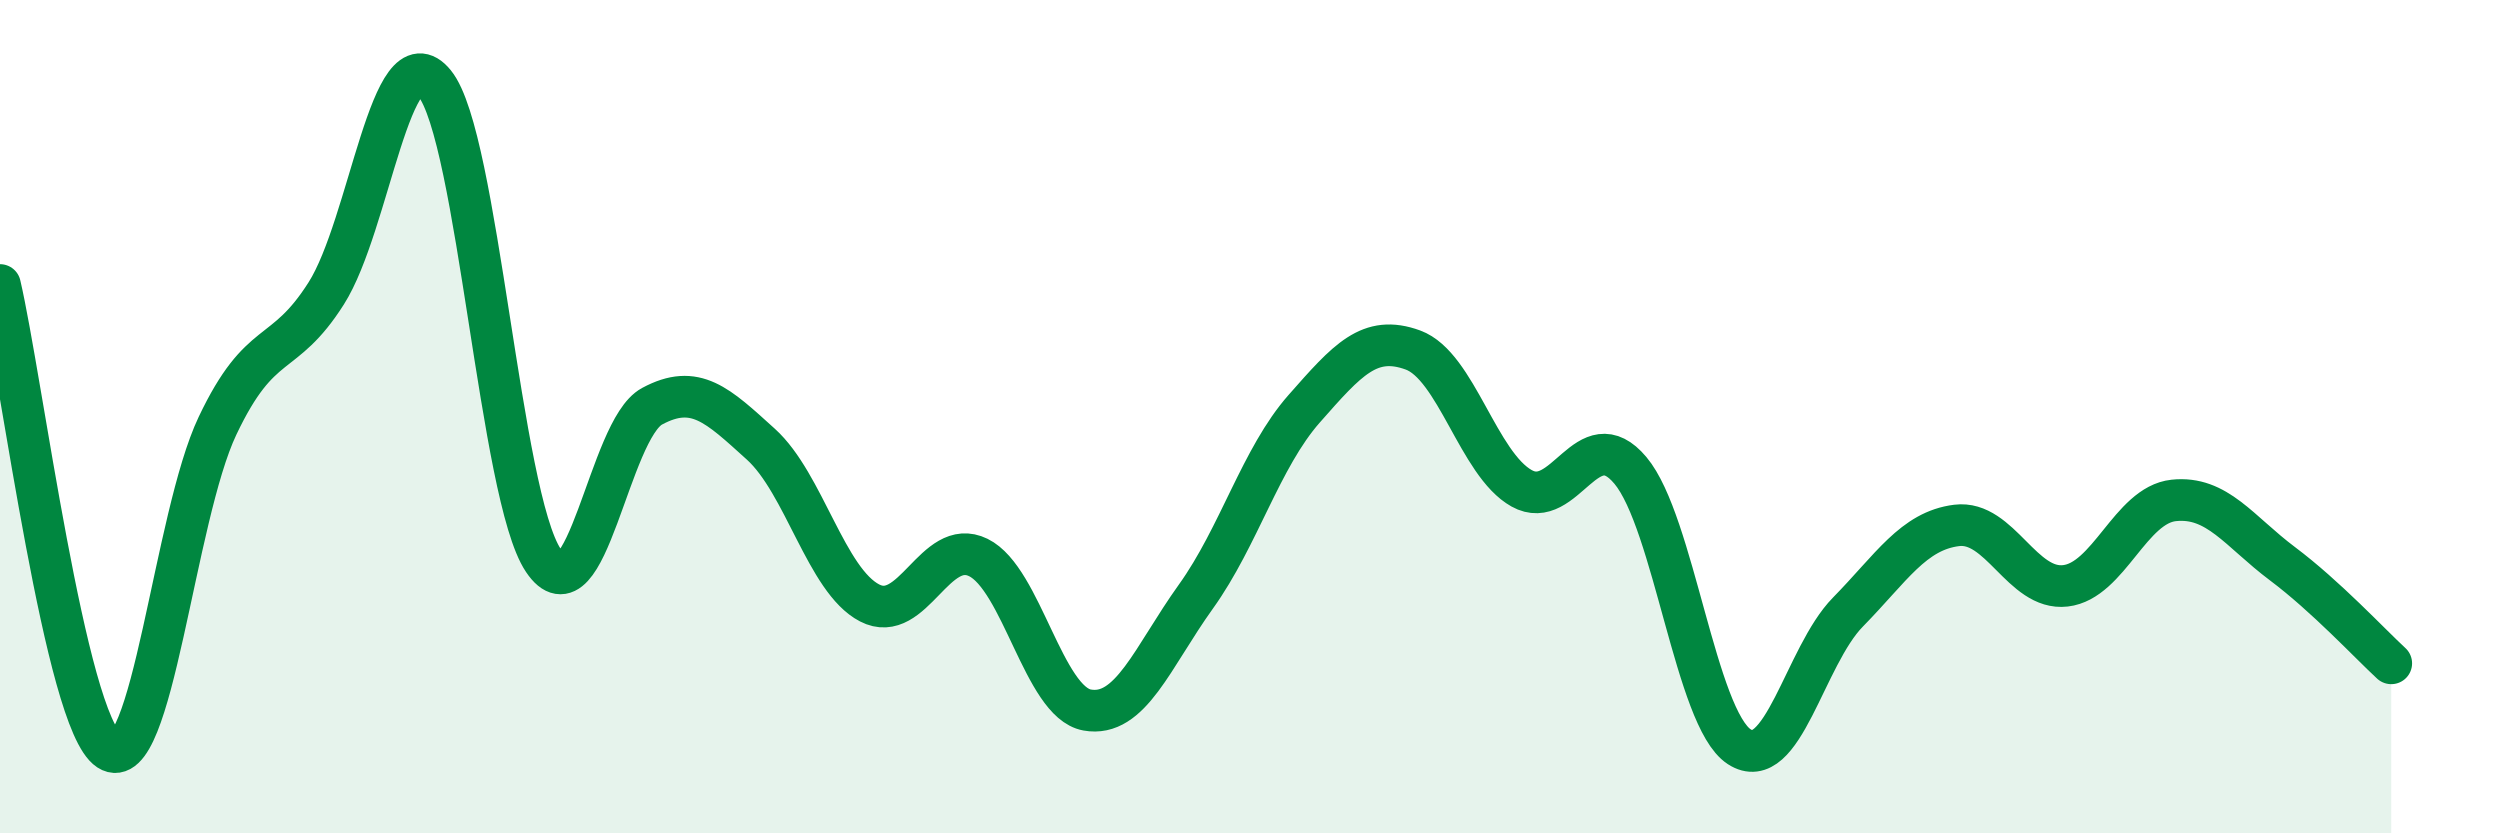 
    <svg width="60" height="20" viewBox="0 0 60 20" xmlns="http://www.w3.org/2000/svg">
      <path
        d="M 0,6.84 C 0.52,9.07 1.57,17.32 2.61,18 C 3.65,18.68 4.18,12.41 5.22,10.22 C 6.26,8.03 6.79,8.68 7.83,7.04 C 8.87,5.4 9.39,0.72 10.43,2 C 11.47,3.28 12,11.9 13.04,13.45 C 14.08,15 14.61,10.31 15.65,9.75 C 16.69,9.19 17.22,9.72 18.26,10.66 C 19.3,11.6 19.83,13.93 20.87,14.47 C 21.91,15.01 22.44,12.87 23.48,13.38 C 24.52,13.89 25.05,16.85 26.09,17.04 C 27.13,17.23 27.66,15.77 28.7,14.32 C 29.74,12.87 30.26,10.99 31.3,9.81 C 32.34,8.63 32.87,8.02 33.91,8.4 C 34.95,8.78 35.48,11.14 36.52,11.72 C 37.56,12.3 38.09,10.05 39.13,11.29 C 40.17,12.53 40.7,17.24 41.74,17.92 C 42.78,18.6 43.31,15.75 44.35,14.69 C 45.39,13.63 45.92,12.74 46.96,12.61 C 48,12.48 48.53,14.18 49.57,14.06 C 50.61,13.94 51.13,12.12 52.17,12.01 C 53.21,11.9 53.74,12.75 54.78,13.53 C 55.82,14.31 56.87,15.44 57.39,15.92L57.39 20L0 20Z"
        fill="#008740"
        opacity="0.1"
        stroke-linecap="round"
        stroke-linejoin="round"
      />
      <path
        d="M 0,6.84 C 0.52,9.07 1.57,17.32 2.61,18 C 3.65,18.68 4.18,12.41 5.22,10.22 C 6.26,8.03 6.79,8.68 7.83,7.04 C 8.87,5.4 9.39,0.72 10.43,2 C 11.47,3.28 12,11.9 13.04,13.45 C 14.08,15 14.61,10.31 15.65,9.75 C 16.69,9.19 17.22,9.72 18.26,10.66 C 19.3,11.6 19.83,13.93 20.87,14.47 C 21.91,15.01 22.44,12.87 23.48,13.38 C 24.52,13.89 25.05,16.85 26.09,17.04 C 27.13,17.23 27.66,15.77 28.7,14.32 C 29.74,12.87 30.26,10.99 31.3,9.81 C 32.34,8.63 32.87,8.02 33.91,8.4 C 34.95,8.78 35.48,11.14 36.52,11.72 C 37.56,12.3 38.09,10.05 39.13,11.29 C 40.17,12.53 40.7,17.24 41.74,17.92 C 42.78,18.6 43.31,15.75 44.35,14.69 C 45.39,13.63 45.92,12.74 46.96,12.61 C 48,12.48 48.53,14.18 49.57,14.06 C 50.61,13.94 51.13,12.12 52.17,12.01 C 53.21,11.9 53.74,12.75 54.78,13.53 C 55.82,14.31 56.87,15.44 57.39,15.92"
        stroke="#008740"
        stroke-width="1"
        fill="none"
        stroke-linecap="round"
        stroke-linejoin="round"
      />
    </svg>
  
